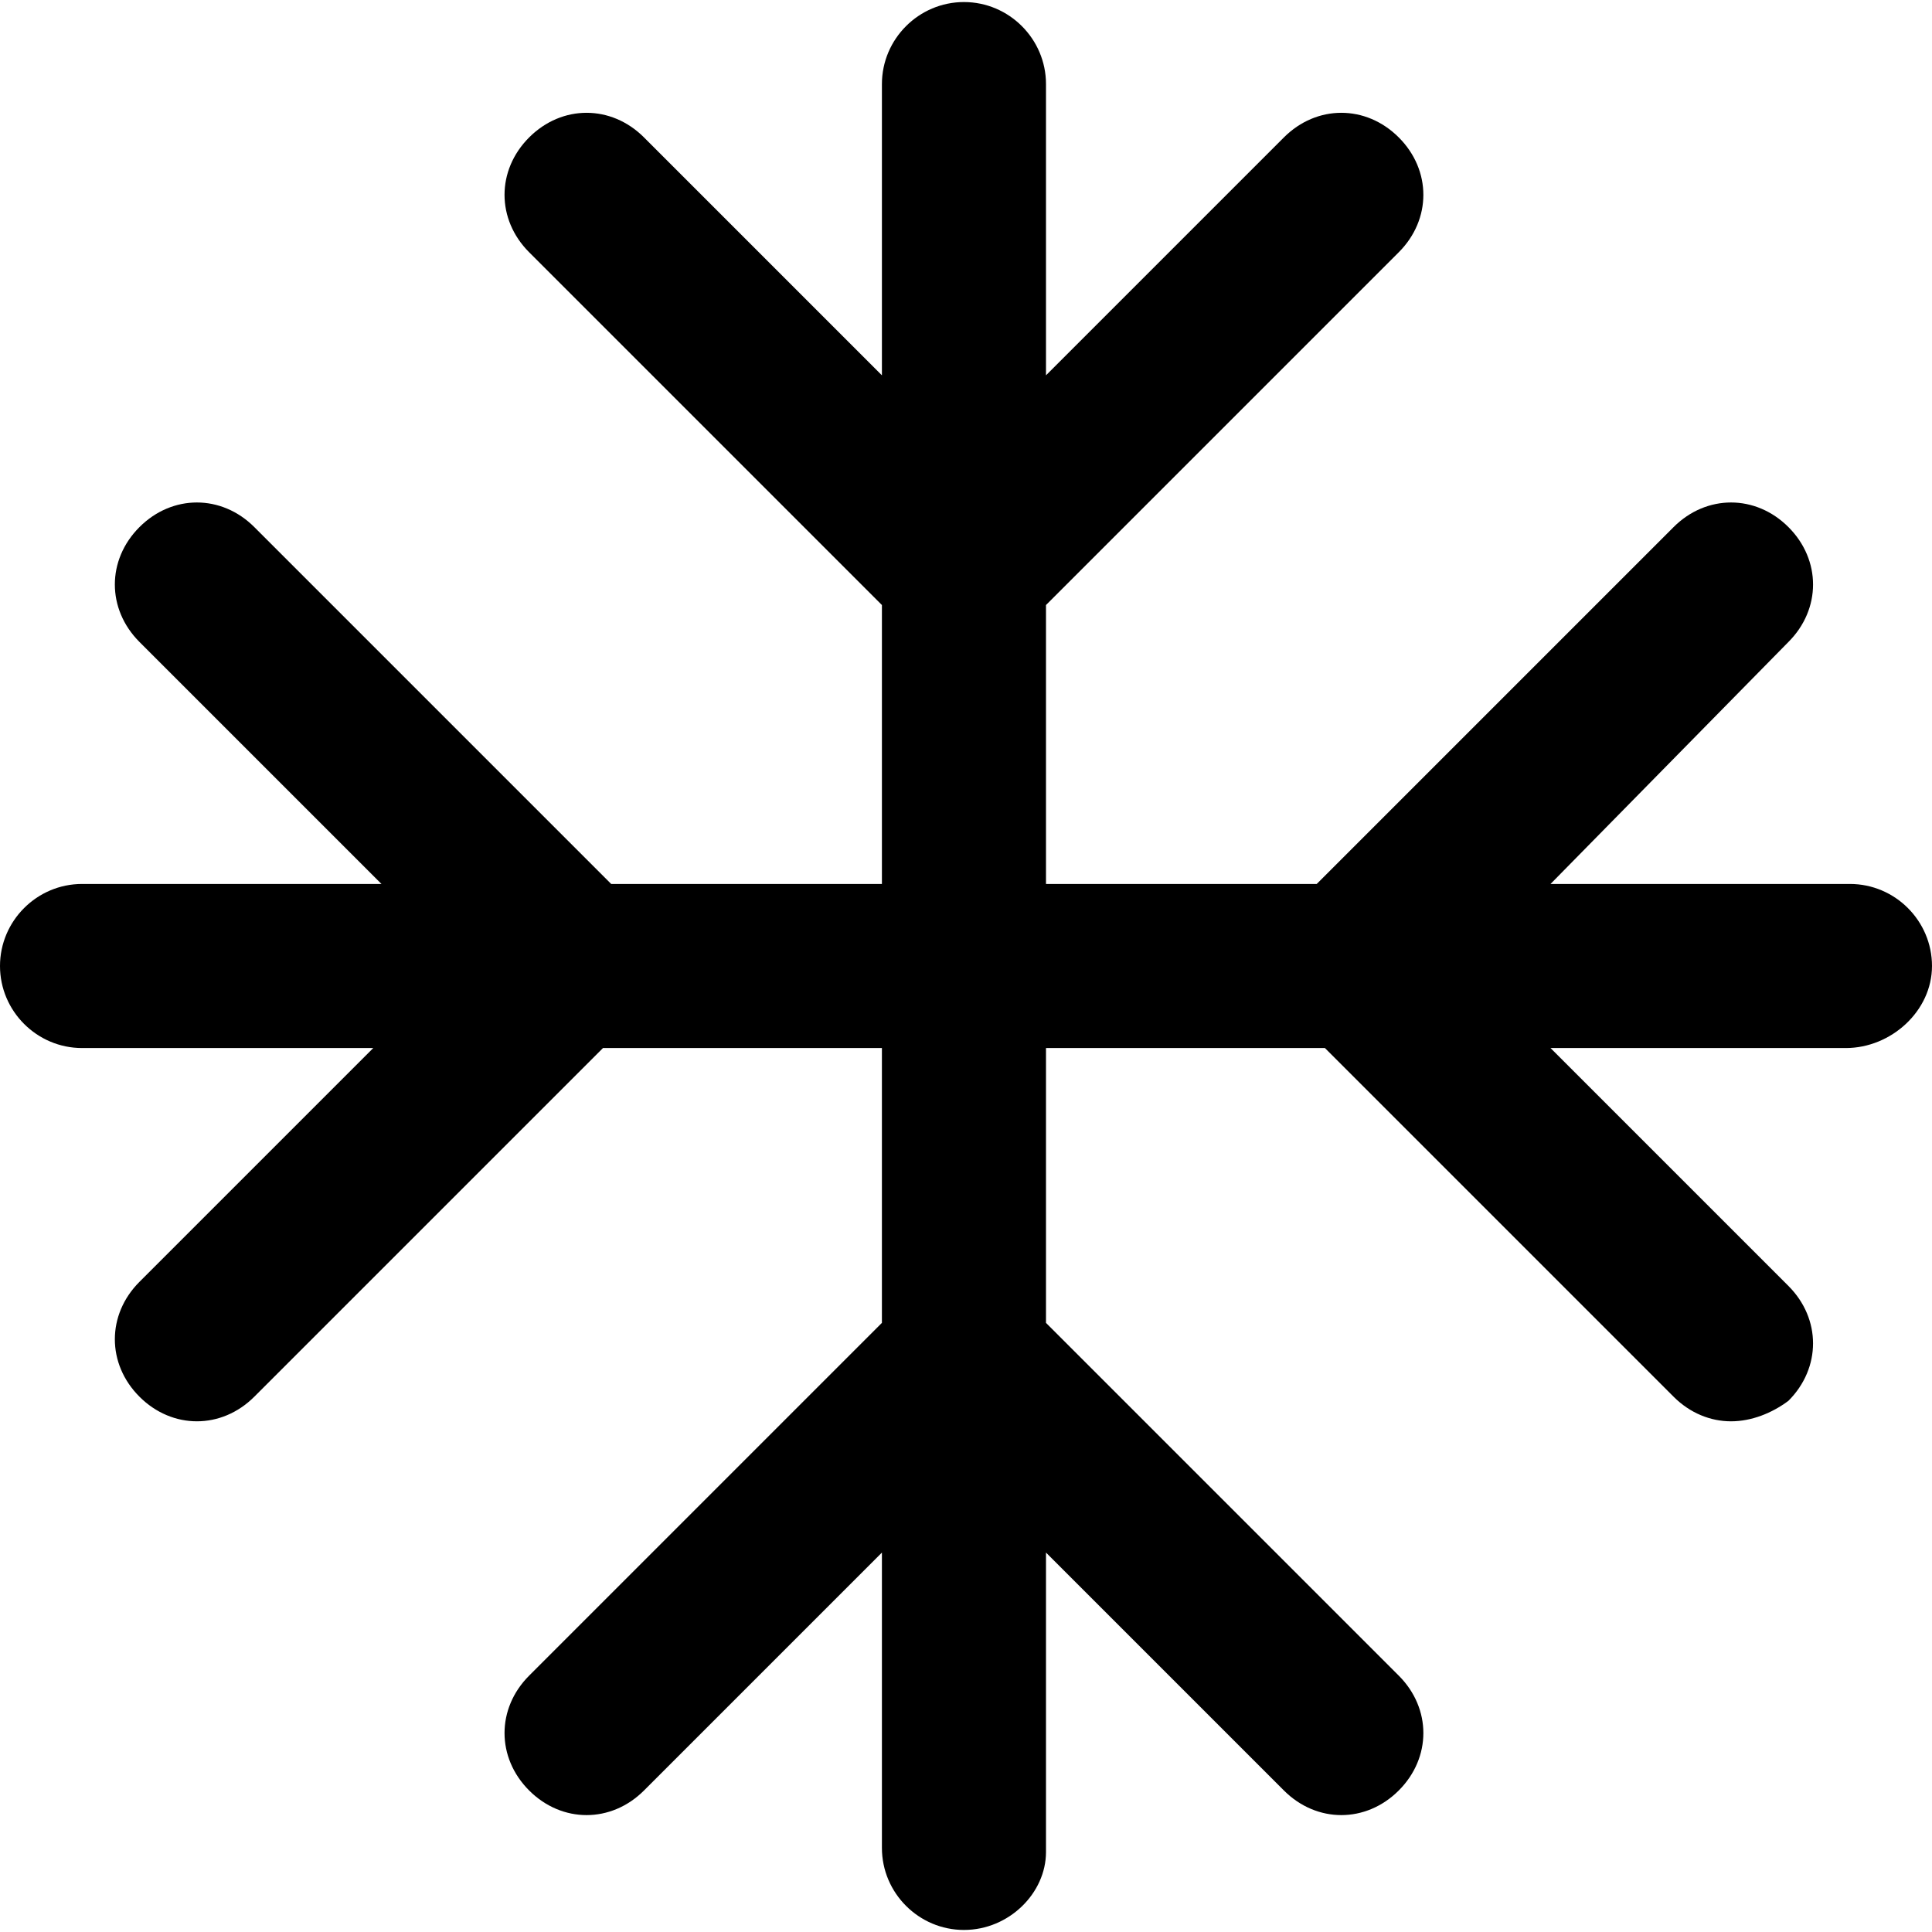 <?xml version="1.0" encoding="iso-8859-1"?>
<!-- Uploaded to: SVG Repo, www.svgrepo.com, Generator: SVG Repo Mixer Tools -->
<svg fill="#000000" height="800px" width="800px" version="1.1" id="Layer_1" xmlns="http://www.w3.org/2000/svg" xmlns:xlink="http://www.w3.org/1999/xlink" 
	 viewBox="0 0 502.399 502.399" xml:space="preserve">
<g>
	<g>
		<path d="M481.066,229.866H403.2l61.867-62.933c8.533-8.533,8.533-21.333,0-29.867s-21.333-8.533-29.867,0l-92.8,92.8h-70.4
			v-72.533L363.733,65.6c8.533-8.533,8.533-21.333,0-29.867s-21.333-8.533-29.867,0L272,97.6V21.866
			c0-11.733-9.6-21.333-21.333-21.333s-21.333,9.6-21.333,21.333V97.6l-61.867-61.867c-8.533-8.533-21.333-8.533-29.867,0
			s-8.533,21.333,0,29.867l91.733,91.733v72.533h-70.4l-92.8-92.8c-8.533-8.533-21.333-8.533-29.867,0s-8.533,21.333,0,29.867
			L99.2,229.866H21.333C9.6,229.866,0,239.466,0,251.199s9.6,21.333,21.333,21.333h75.733l-60.8,60.8
			c-8.533,8.533-8.533,21.333,0,29.867c4.267,4.267,9.6,6.4,14.933,6.4c5.333,0,10.667-2.133,14.933-6.4l90.667-90.667h72.533
			v71.467L137.6,435.733c-8.533,8.533-8.533,21.333,0,29.867s21.333,8.533,29.867,0l61.867-61.867v76.8
			c0,11.733,9.6,21.333,21.333,21.333s21.333-9.6,21.333-20.267v-77.867l61.867,61.867c4.267,4.267,9.6,6.4,14.933,6.4
			s10.667-2.133,14.933-6.4c8.533-8.533,8.533-21.333,0-29.867L271.999,344v-71.467h72.533l90.667,90.667
			c4.267,4.267,9.6,6.4,14.933,6.4s10.667-2.133,14.933-5.333c8.533-8.533,8.533-21.333,0-29.867l-61.867-61.867h76.8
			c11.733,0,22.4-9.6,22.4-21.333S492.799,229.866,481.066,229.866z"/>
	</g>
</g>
</svg>